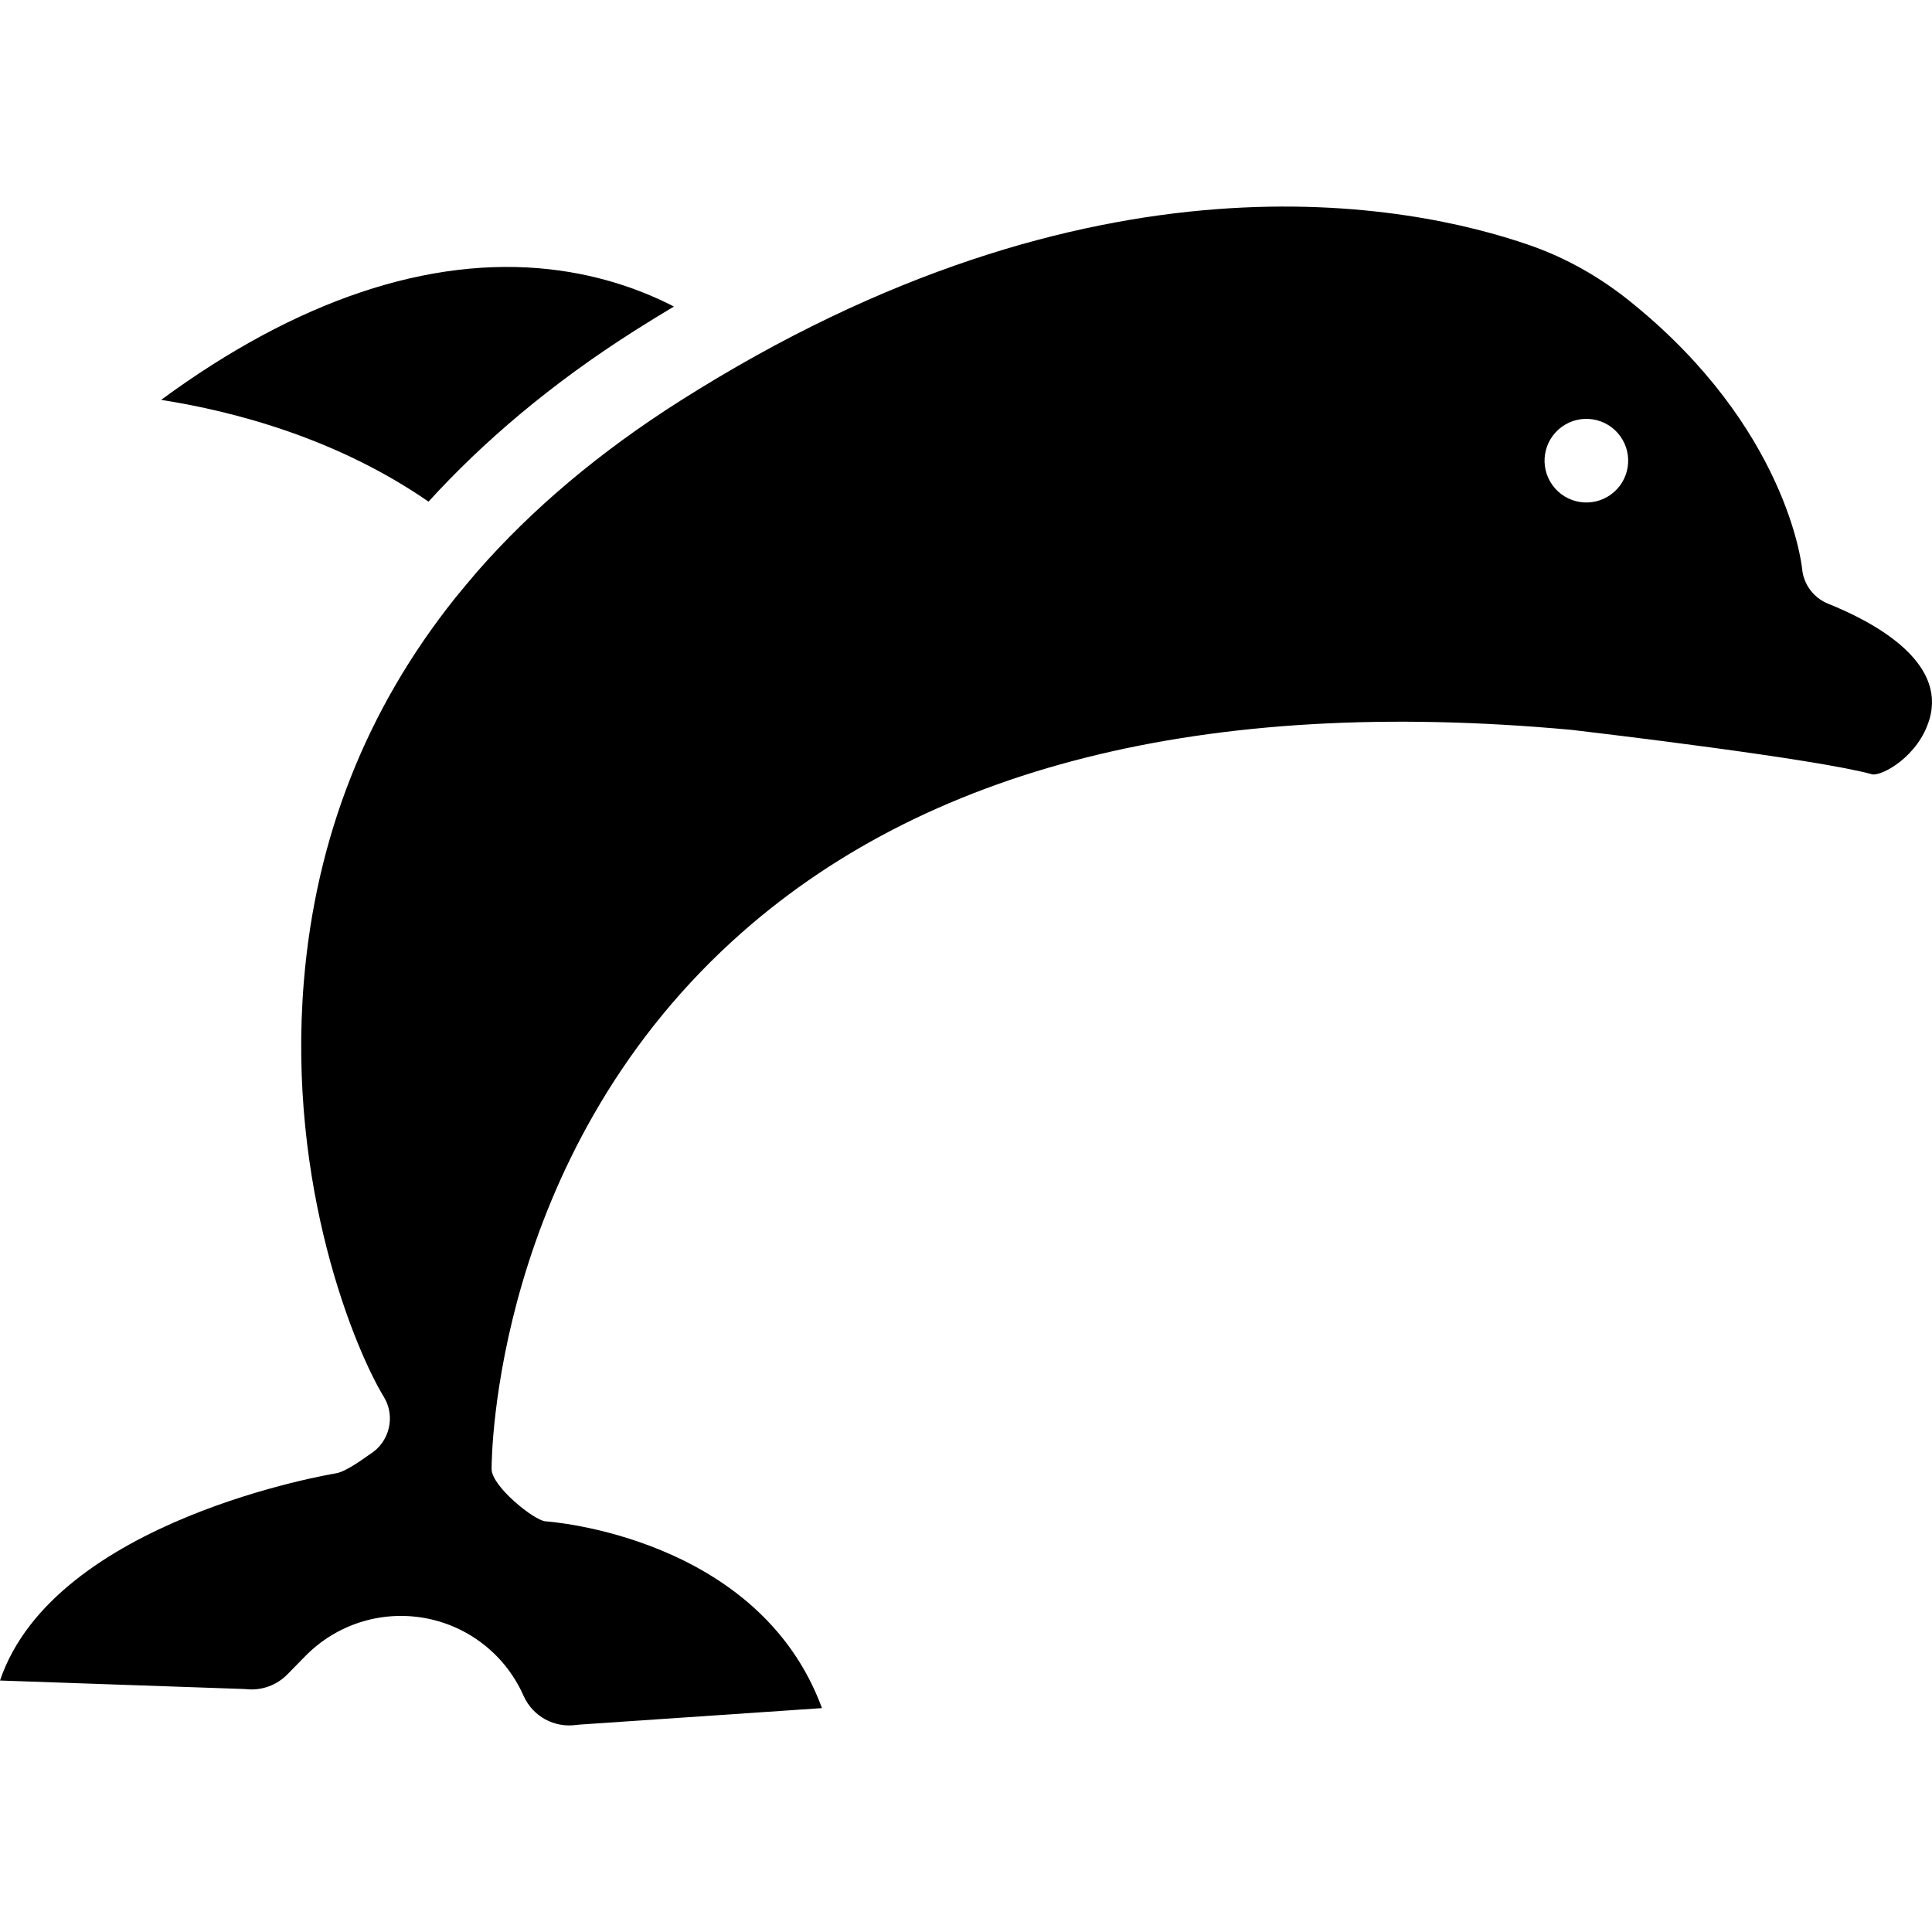 <?xml version="1.0" encoding="iso-8859-1"?>
<!-- Uploaded to: SVG Repo, www.svgrepo.com, Generator: SVG Repo Mixer Tools -->
<svg fill="#000000" height="800px" width="800px" version="1.1" id="Layer_1" xmlns="http://www.w3.org/2000/svg" xmlns:xlink="http://www.w3.org/1999/xlink" 
	 viewBox="0 0 512.002 512.002" xml:space="preserve">
<g>
	<g>
		<g>
			<path d="M484.485,159.996c-3.865-1.553-6.531-5.138-6.908-9.285c-0.148-1.446-4.262-37.334-45.012-70.37
				c-8.377-6.852-17.551-12.023-27.3-15.399c-31.108-10.774-115.304-28.317-225.022,41.29
				c-21.27,13.493-39.191,28.591-53.749,45.224c-2.88,3.403-3.14,3.693-5.89,7.052c-23.491,29.436-36.931,63.42-40.083,101.652
				c-4.491,54.471,13.77,97.869,21.185,109.995c3.191,5.221,1.531,12.027-3.672,15.235c-0.657,0.402-6.131,4.61-8.998,5.06
				C88.227,390.578,14.412,402.753,0,445.358l64.566,2.244c0.245,0.008,0.489,0.025,0.733,0.05c4.057,0.41,8.017-1.026,10.876-3.935
				l4.733-4.83c8.188-8.357,19.964-12.139,31.49-10.117c11.527,2.021,21.309,9.582,26.168,20.229l0.229,0.5
				c2.461,5.392,8.078,8.459,13.975,7.625c0.266-0.036,0.532-0.065,0.799-0.083l64.263-4.372
				c-16.789-45.621-72.603-49.455-73.212-49.491c-3.047-0.179-14.334-9.292-14.34-13.858c-0.004-3.328,0.616-82.202,63.867-139.979
				c50.403-46.042,125.182-64.854,222.271-55.921c0.093,0.008,0.183,0.018,0.276,0.029c6.573,0.77,64.644,7.65,79.488,11.764
				c2.547,0.486,12.253-4.732,15.152-14.616C515.853,175.167,496.452,164.801,484.485,159.996z M426.895,131.066
				c-4.962,3.583-11.887,2.467-15.472-2.493c-3.583-4.96-2.467-11.887,2.493-15.472c4.962-3.583,11.887-2.467,15.472,2.493
				C432.972,120.554,431.855,127.481,426.895,131.066z"/>
			<path d="M168.372,87.519c3.405-2.159,6.812-4.245,10.22-6.28c-7.725-3.988-18.809-8.267-32.759-9.854
				c-32.079-3.651-67.342,8.254-103.131,34.586c19.801,3.11,46.794,10.336,70.857,26.969
				C127.989,117.113,145.96,101.735,168.372,87.519z"/>
		</g>
	</g>
</g>
</svg>